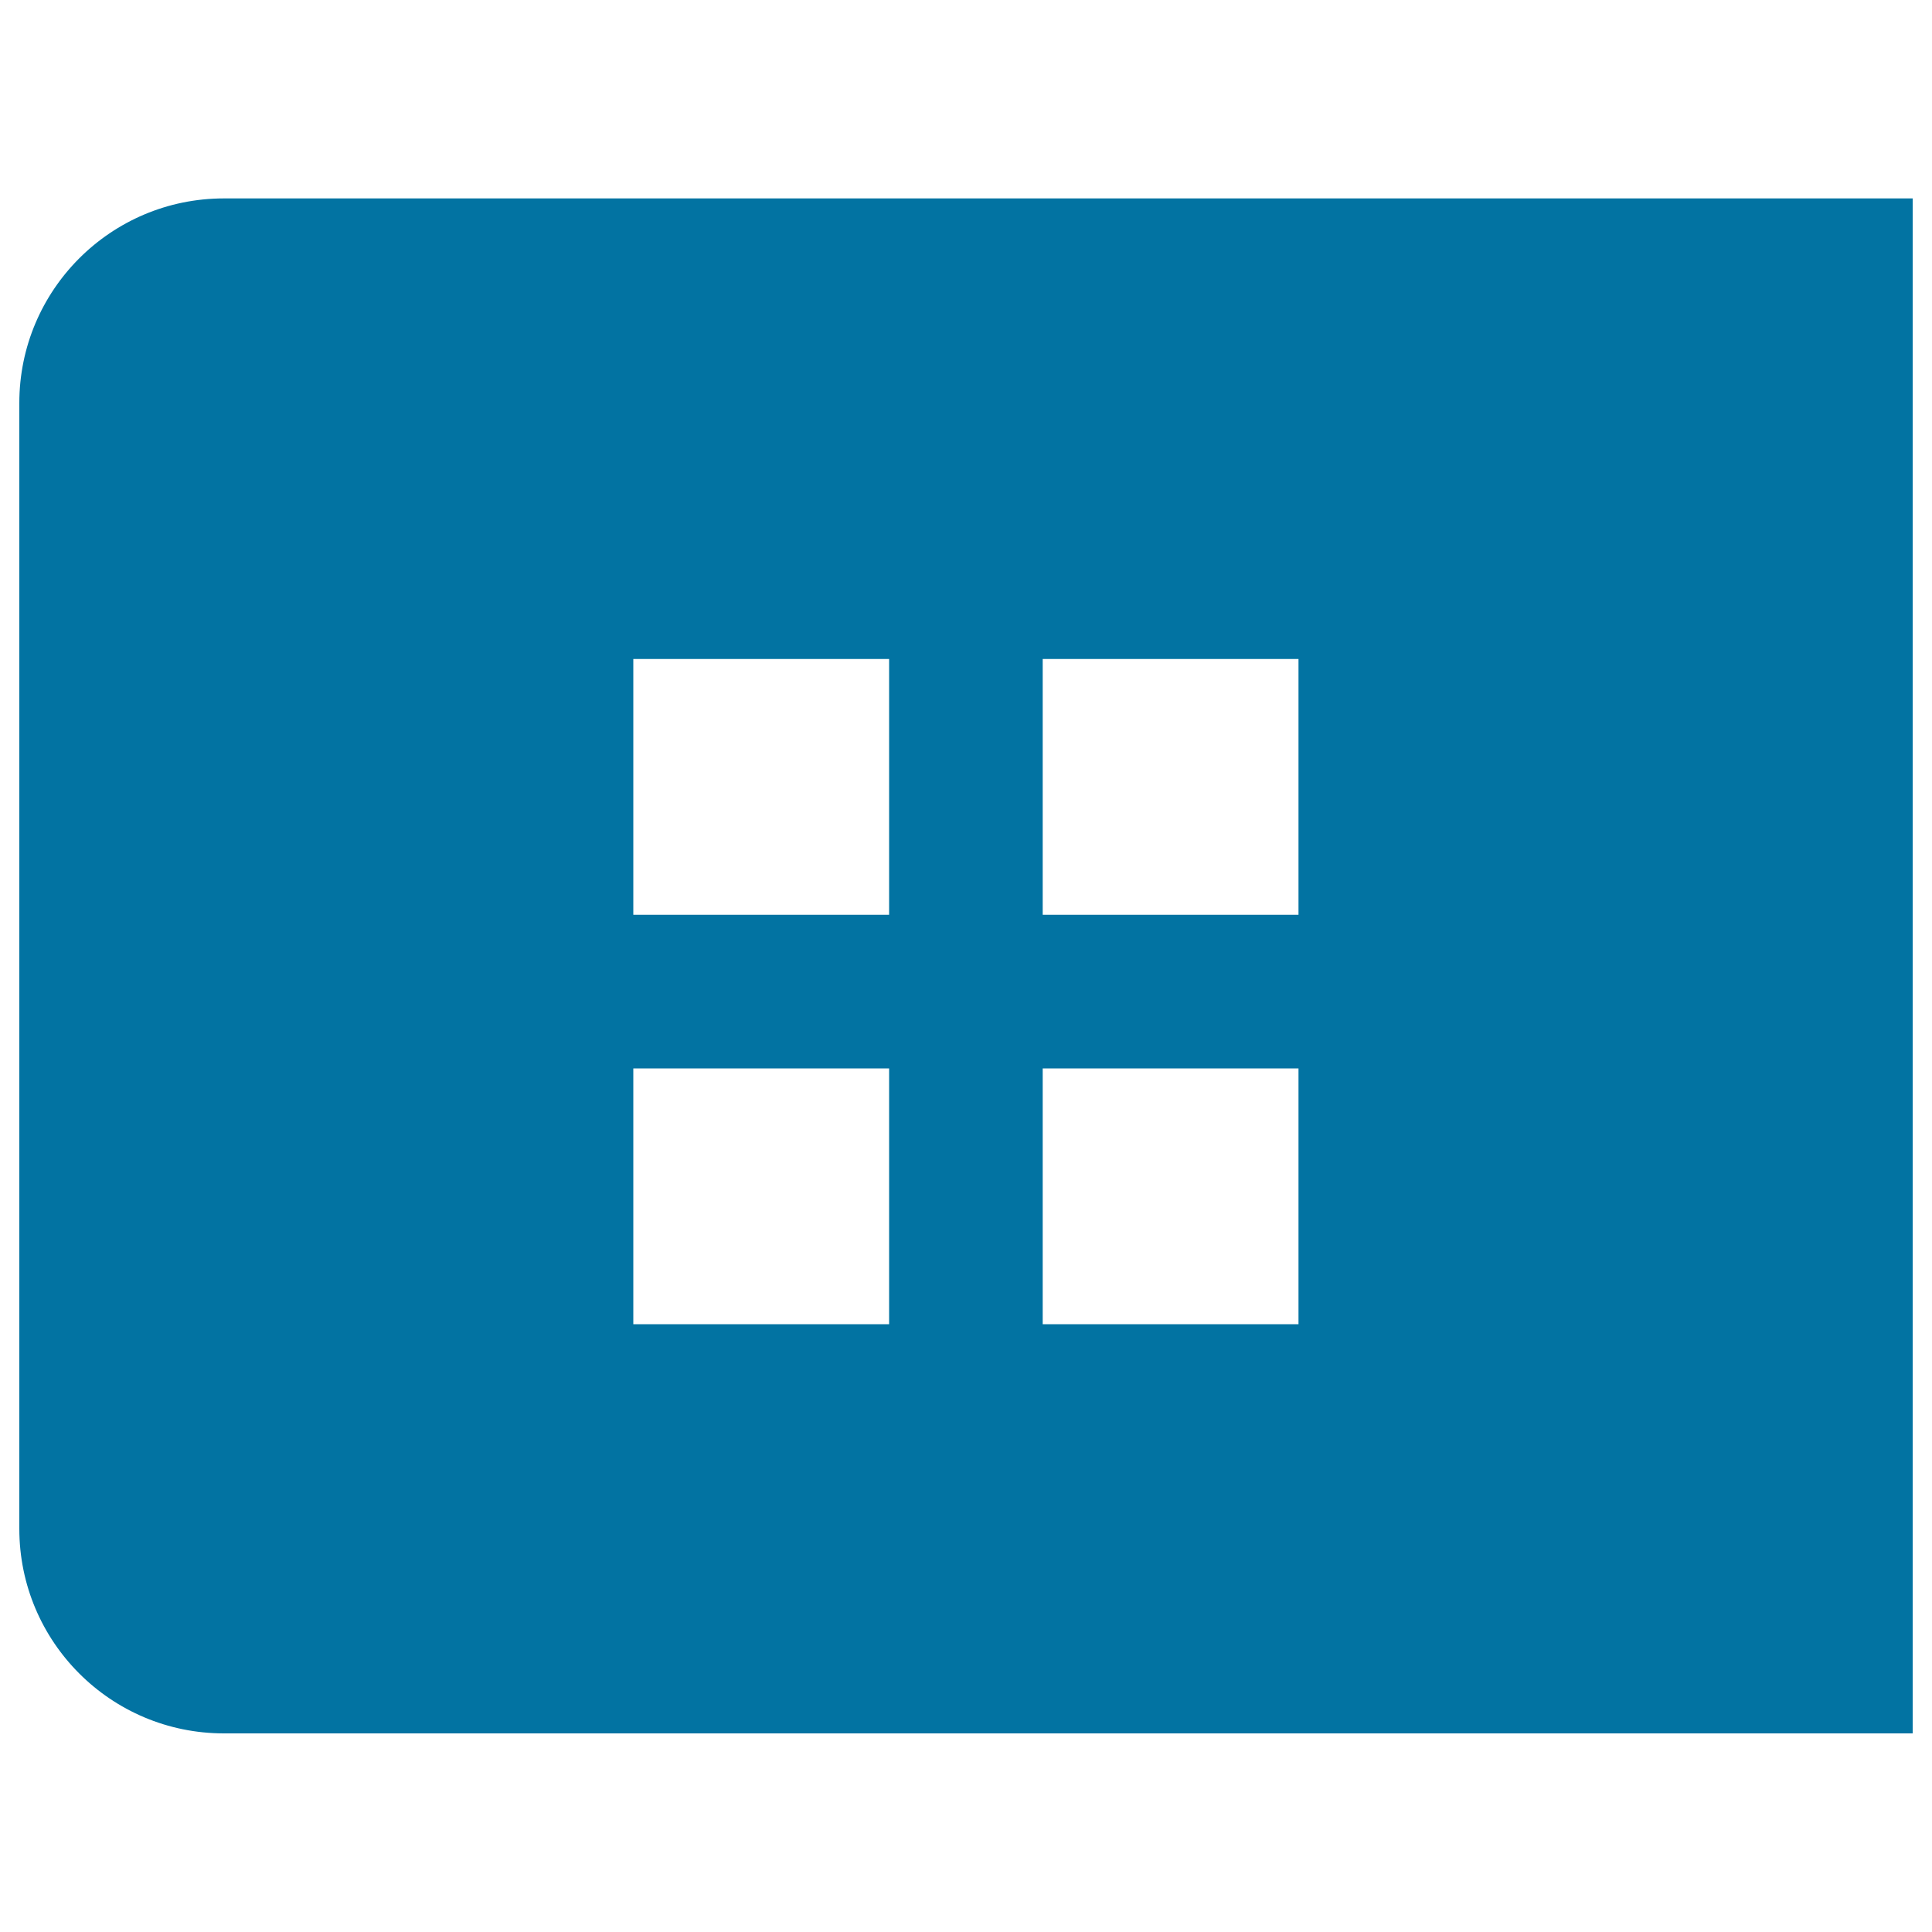 <svg xmlns="http://www.w3.org/2000/svg" viewBox="0 0 1000 1000" style="fill:#0273a2">
<title>Tabular SVG icon</title>
<path d="M115.9,102.7C57.4,102.7,10,150.1,10,208.6v582.7c0,58.5,47.4,105.9,105.9,105.9H990V102.7H115.9z M460.3,685.4H327.8V553h132.4V685.4z M460.3,473.5H327.8V341.1h132.4V473.5z M672.2,685.4H539.7V553h132.4V685.4z M672.2,473.5H539.7V341.1h132.4V473.5z"/>
</svg>